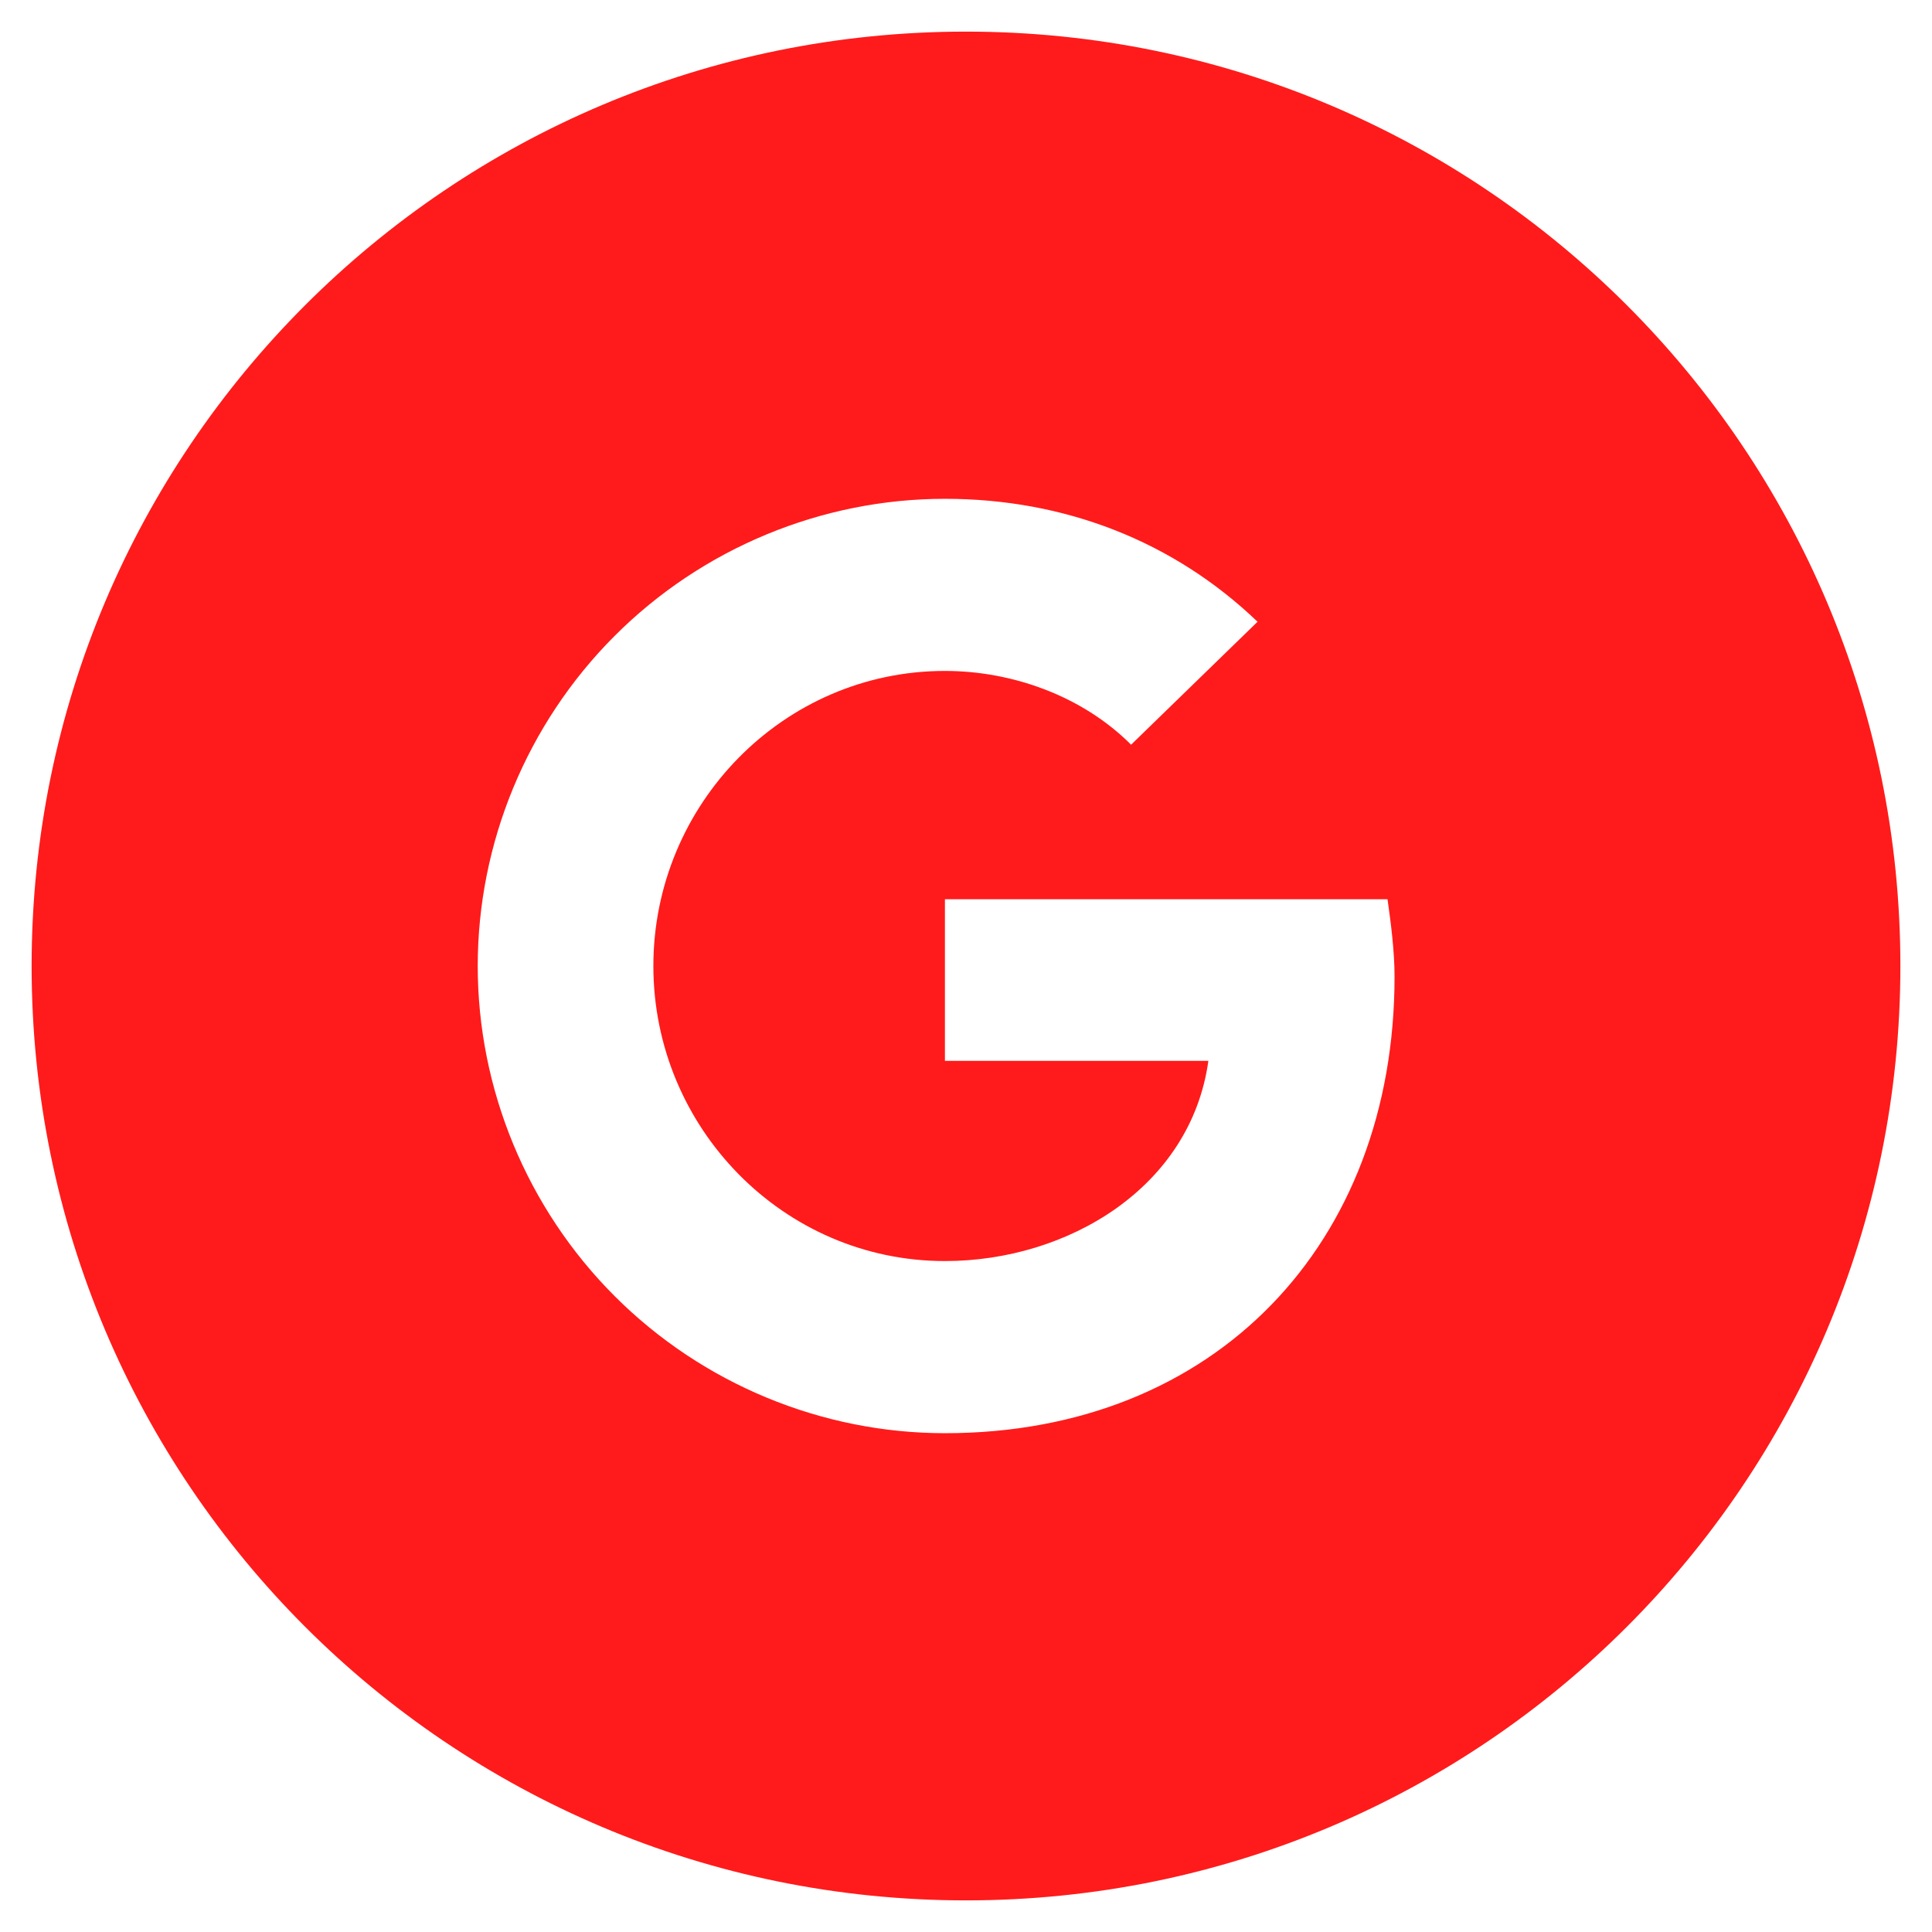 <?xml version="1.0" encoding="utf-8"?>
<!-- Generator: Adobe Illustrator 19.0.0, SVG Export Plug-In . SVG Version: 6.00 Build 0)  -->
<svg version="1.1" id="Layer_1" xmlns="http://www.w3.org/2000/svg" xmlns:xlink="http://www.w3.org/1999/xlink" x="0px" y="0px"
	 viewBox="-278 369 55 55" style="enable-background:new -278 369 55 55;" xml:space="preserve">
<style type="text/css">
	.st0{clip-path:url(#SVGID_2_);}
	.st1{fill:#FF1B1B;}
</style>
<g>
	<defs>
		<rect id="SVGID_1_" x="-278" y="369" width="55" height="55"/>
	</defs>
	<clipPath id="SVGID_2_">
		<use xlink:href="#SVGID_1_"  style="overflow:visible;"/>
	</clipPath>
	<g class="st0">
		<path class="st1" d="M-250.5,369.9c-14.7,0-26.6,11.9-26.6,26.6s11.9,26.6,26.6,26.6c14.7,0,26.6-11.9,26.6-26.6
			S-235.8,369.9-250.5,369.9z M-251.1,409.8c-3.5,0-6.9-1.4-9.4-3.9c-2.5-2.5-3.9-5.9-3.9-9.4s1.4-6.9,3.9-9.4
			c2.5-2.5,5.9-3.9,9.4-3.9c3.4,0,6.5,1.2,8.9,3.5l-3.6,3.5c-1.4-1.4-3.4-2.1-5.3-2.1c-4.6,0-8.3,3.8-8.3,8.4c0,4.6,3.7,8.4,8.3,8.4
			c3.5,0,7-2.1,7.5-5.7h-7.5v-4.6h12.6c0.1,0.7,0.2,1.5,0.2,2.2C-238.3,404.4-243.4,409.8-251.1,409.8z"/>
	</g>
</g>
</svg>
